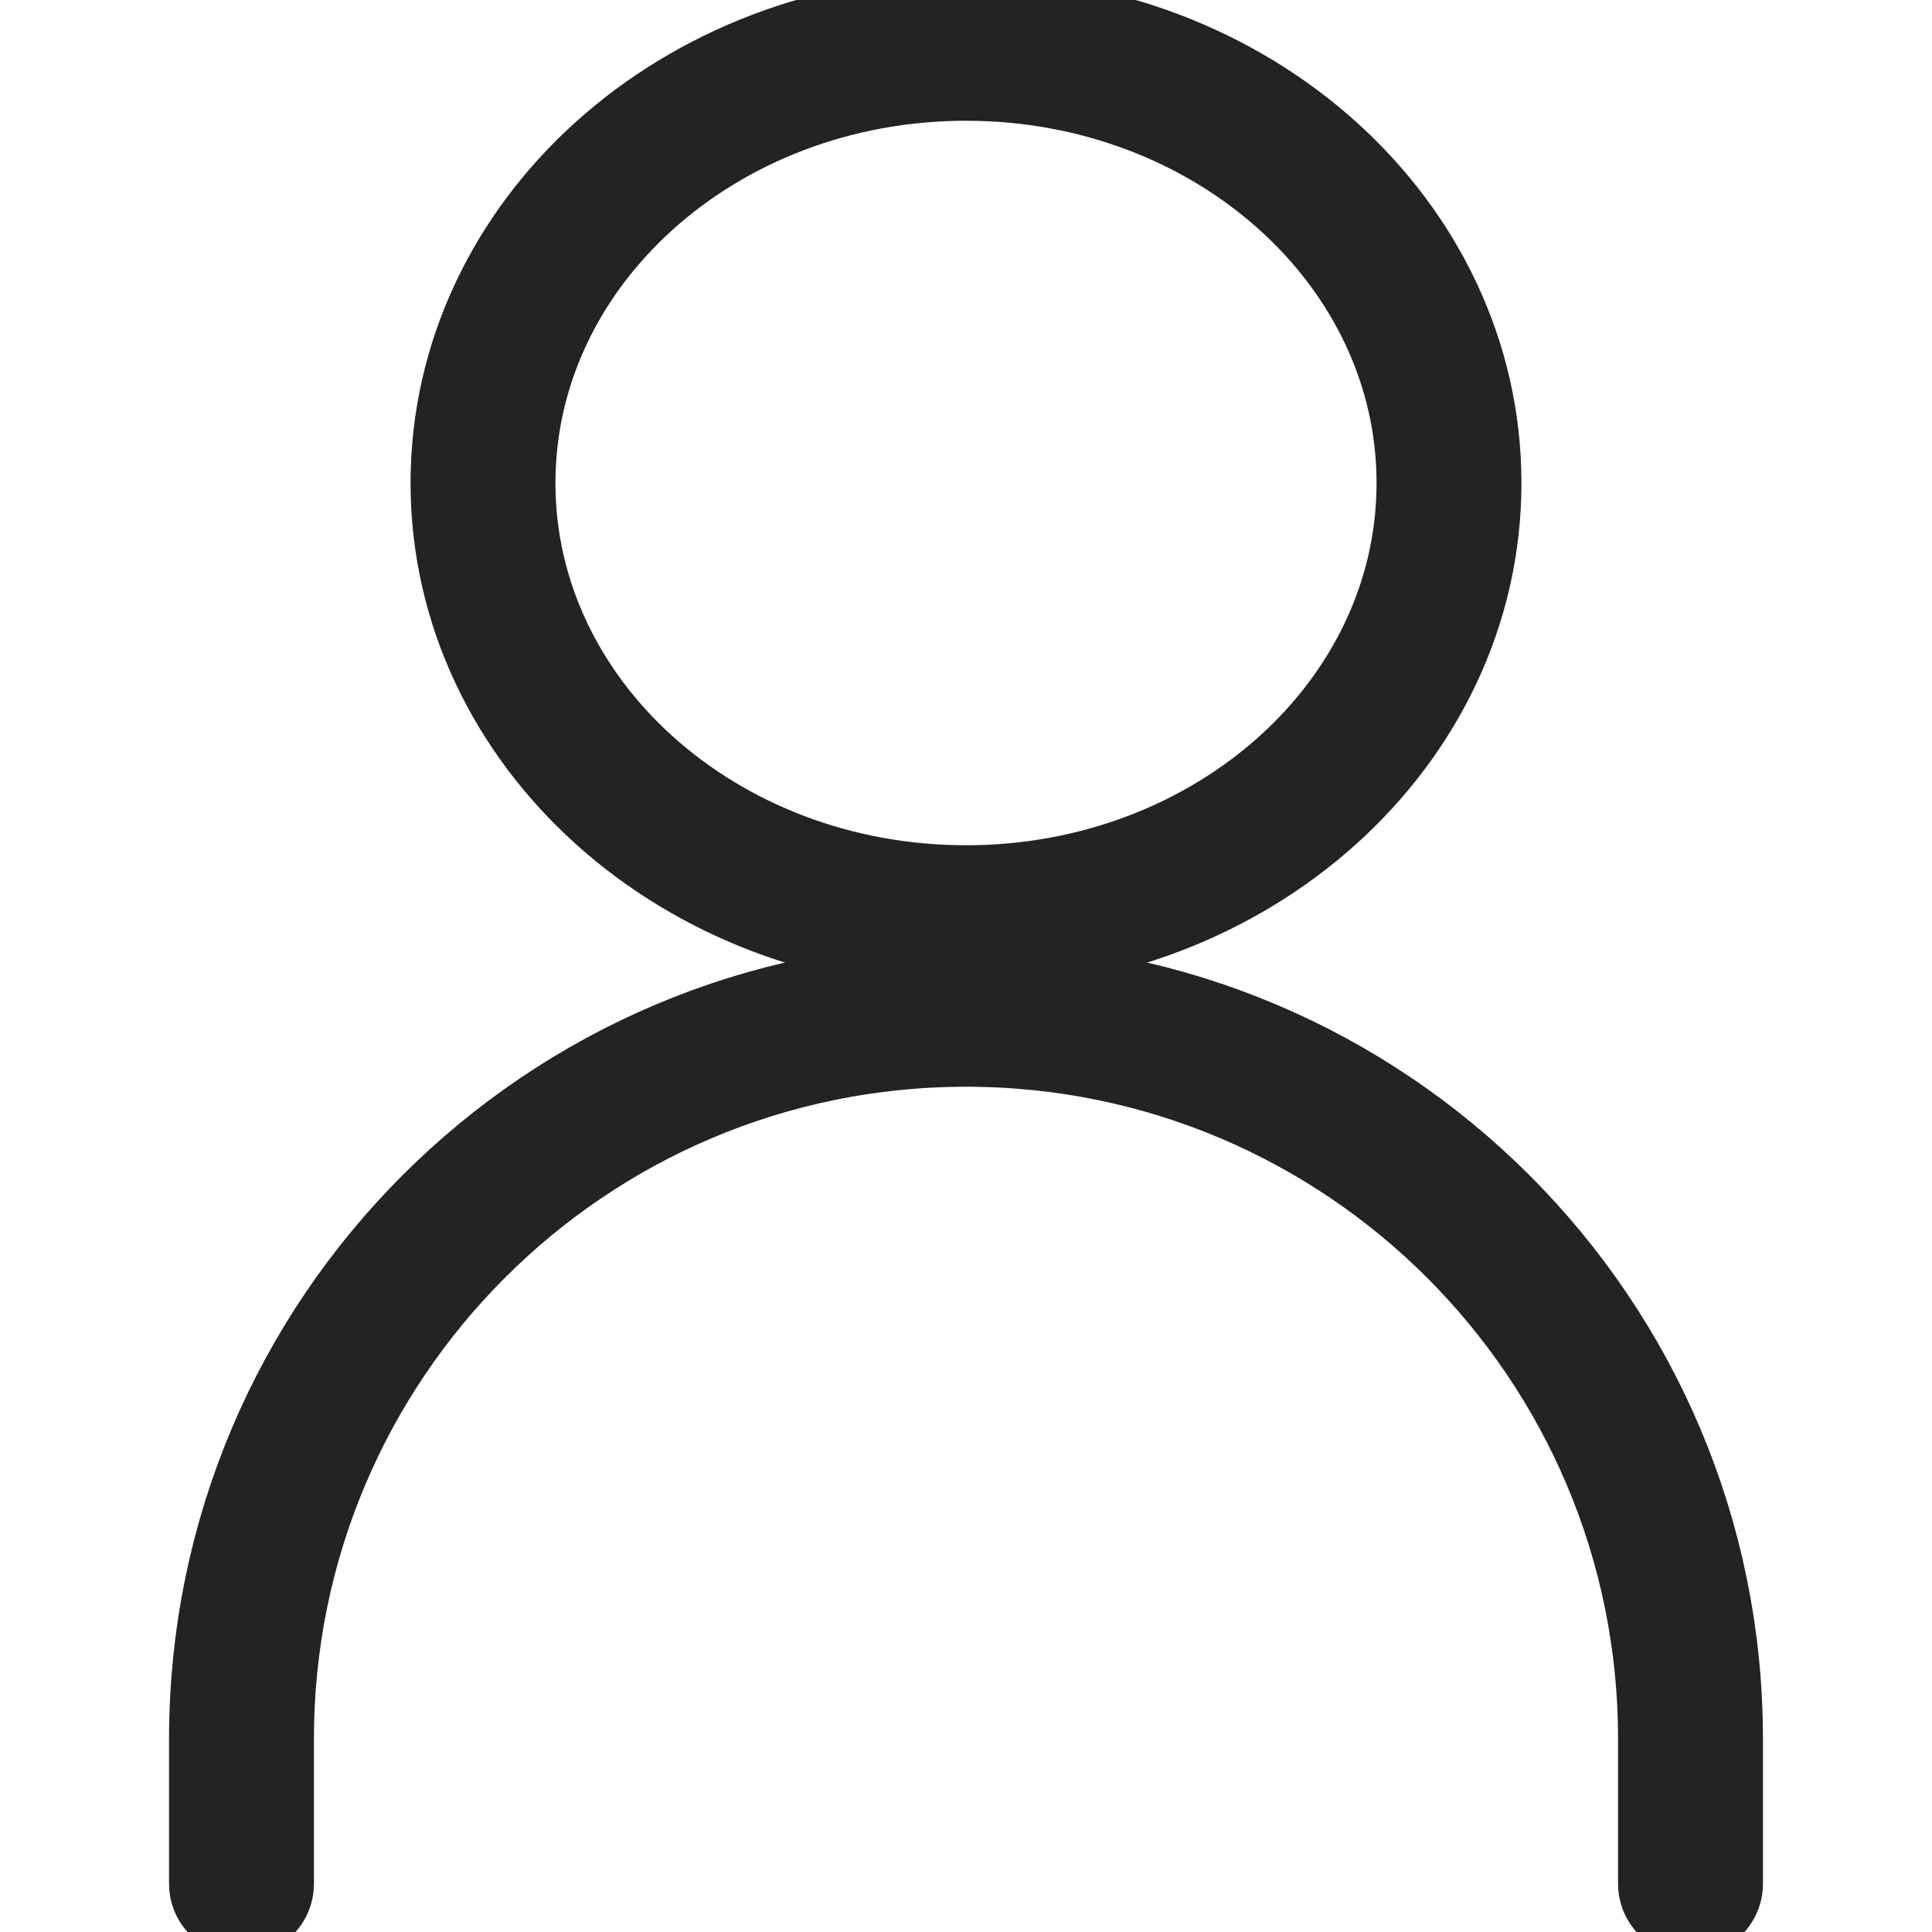 <svg width="22" height="22" viewBox="0 0 32 40" fill="none" xmlns="http://www.w3.org/2000/svg">
<path d="M1 39V36C1 27.716 7.716 21 16 21C24.284 21 31 27.716 31 36V39" stroke="#232323" stroke-width="3" stroke-linecap="round" stroke-linejoin="round"/>
<path d="M16 19C21.523 19 26 14.971 26 10C26 5.029 21.523 1 16 1C10.477 1 6 5.029 6 10C6 14.971 10.477 19 16 19Z" stroke="#232323" stroke-width="3" stroke-linecap="round" stroke-linejoin="round"/>
</svg>
